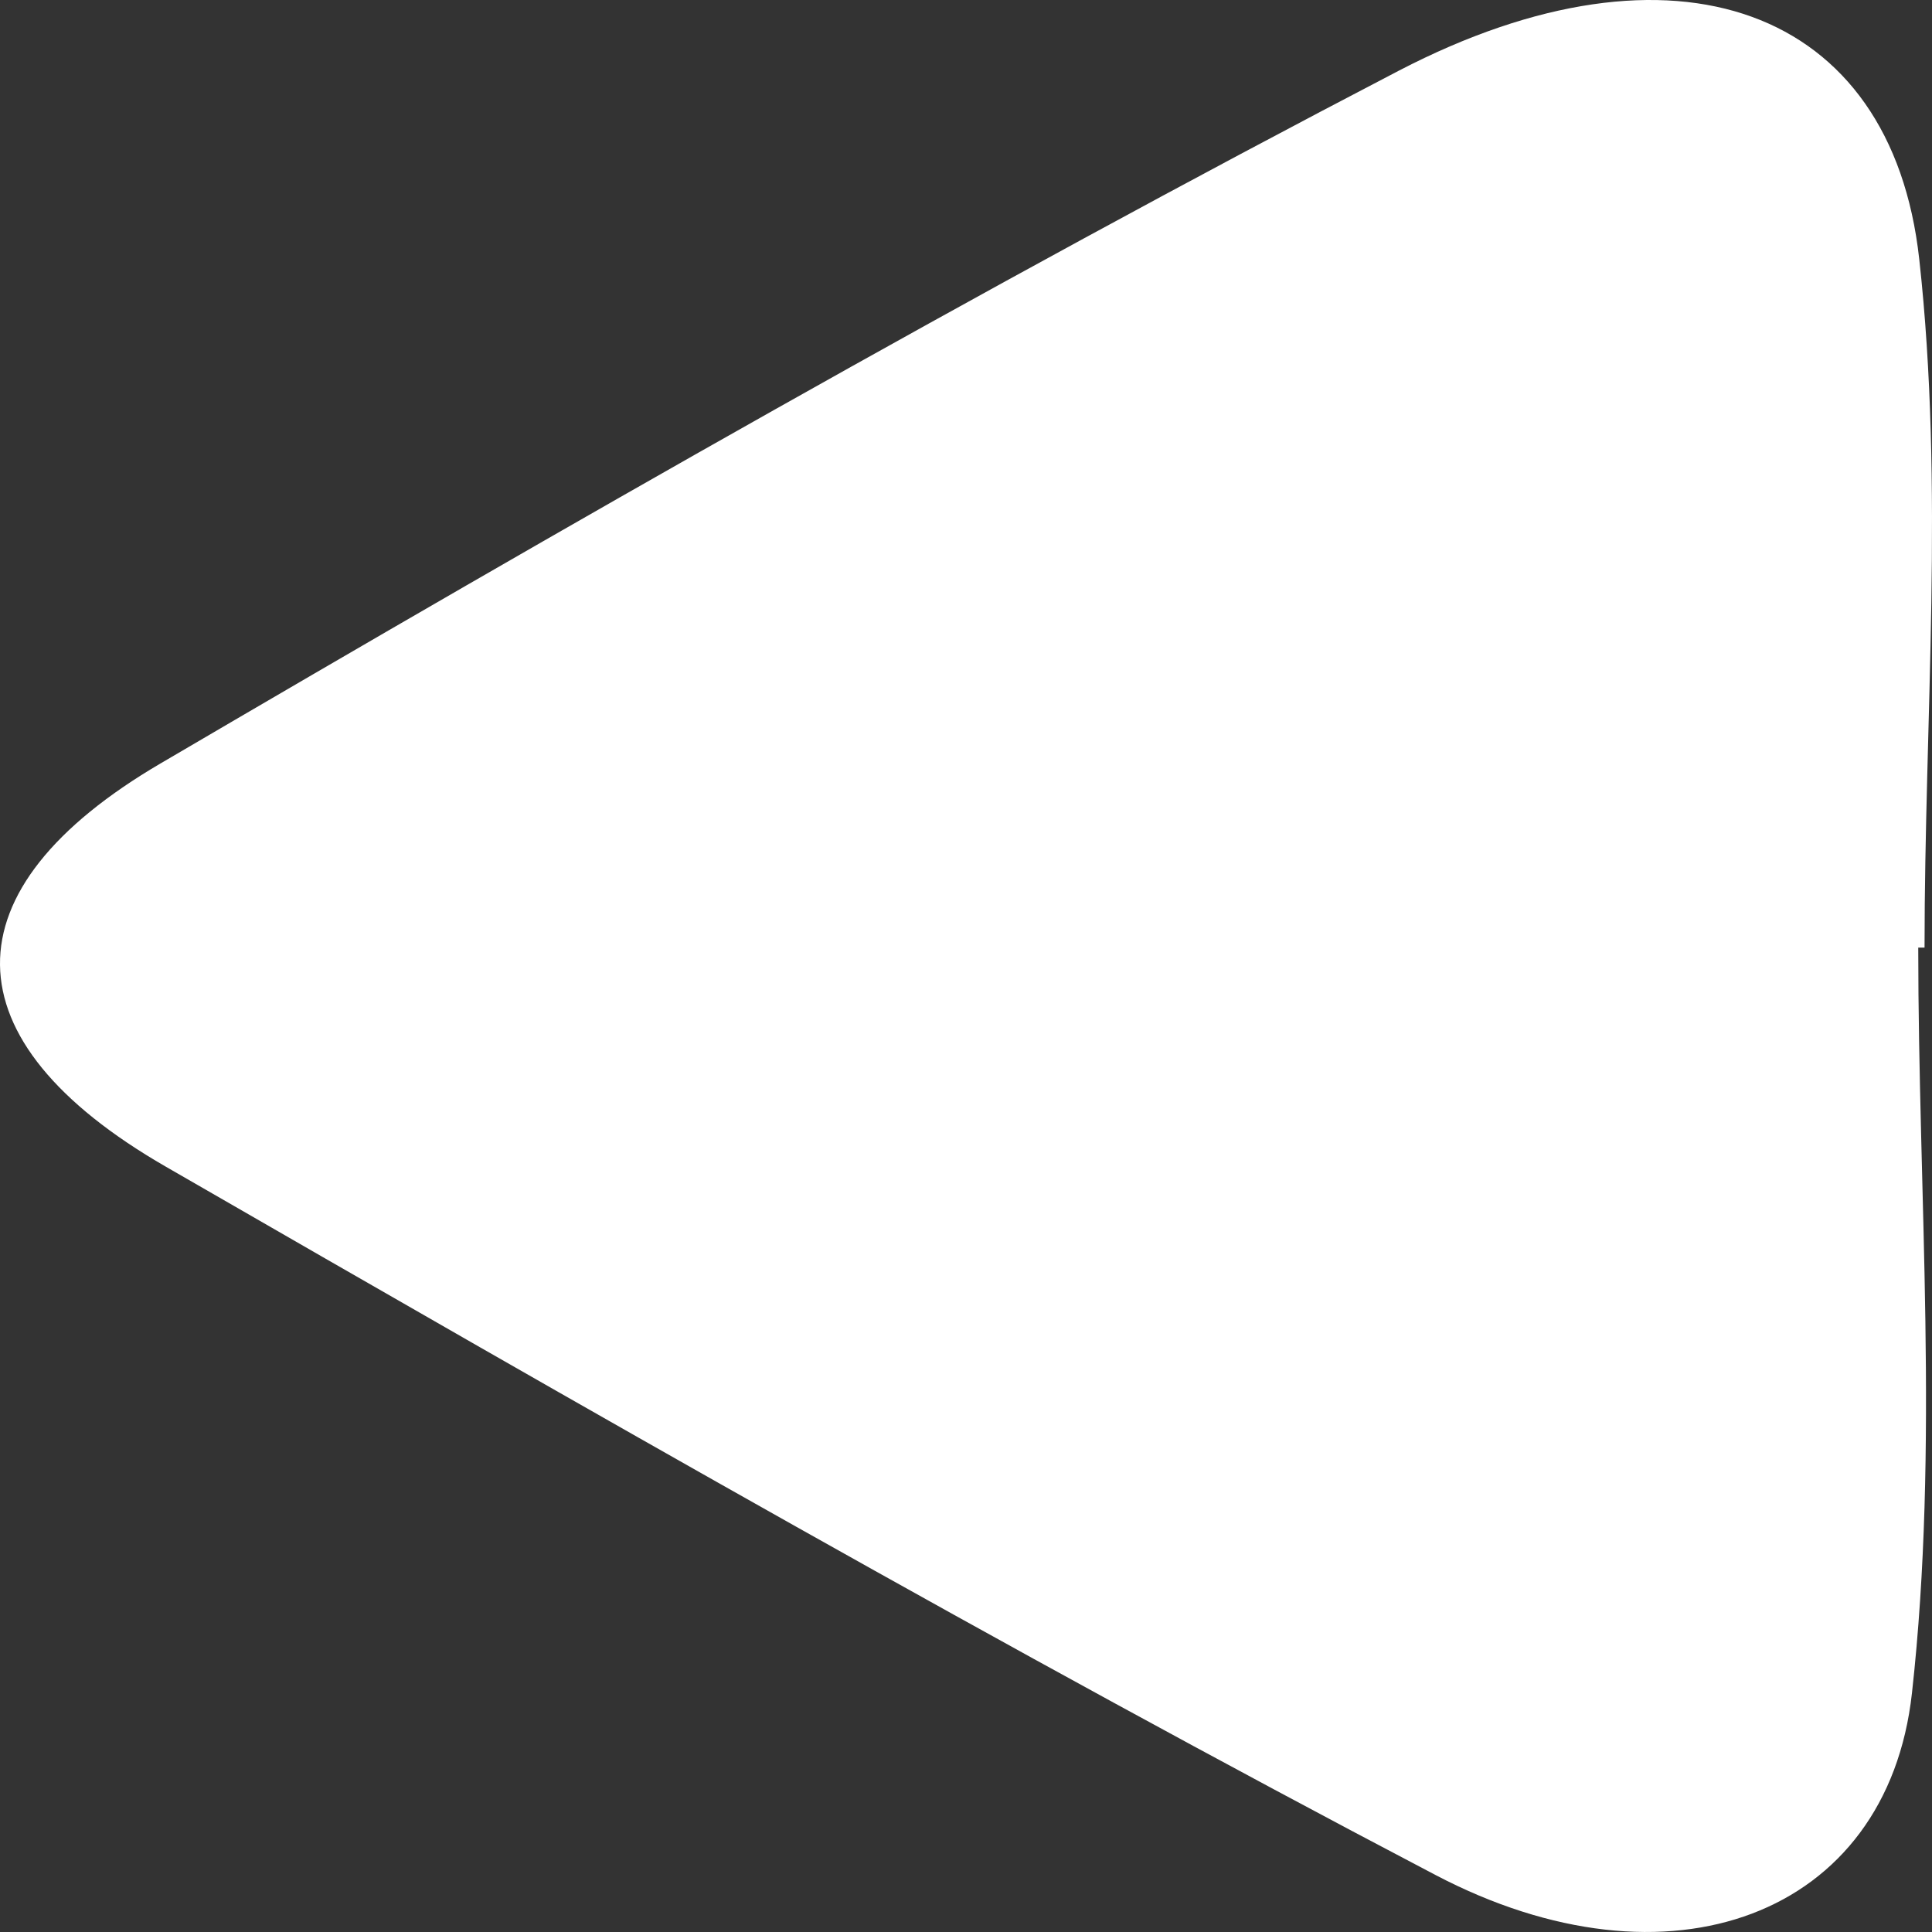 <svg width="50" height="50" viewBox="0 0 50 50" fill="none" xmlns="http://www.w3.org/2000/svg">
<rect x="0" y="0" width="50" height="50" fill="#333333" stroke="none"/>
<path d="M49.807 24.524C49.807 18.584 50.322 12.608 49.67 6.708C48.953 0.188 43.328 -1.872 36.204 1.828C25.273 7.518 14.662 13.598 4.161 19.754C-1.425 23.024 -1.392 26.919 4.292 30.194C15.118 36.434 25.971 42.664 37.149 48.524C43.191 51.694 48.842 49.589 49.481 43.819C50.191 37.429 49.644 30.959 49.644 24.524H49.807Z" fill="white"/>
</svg>
